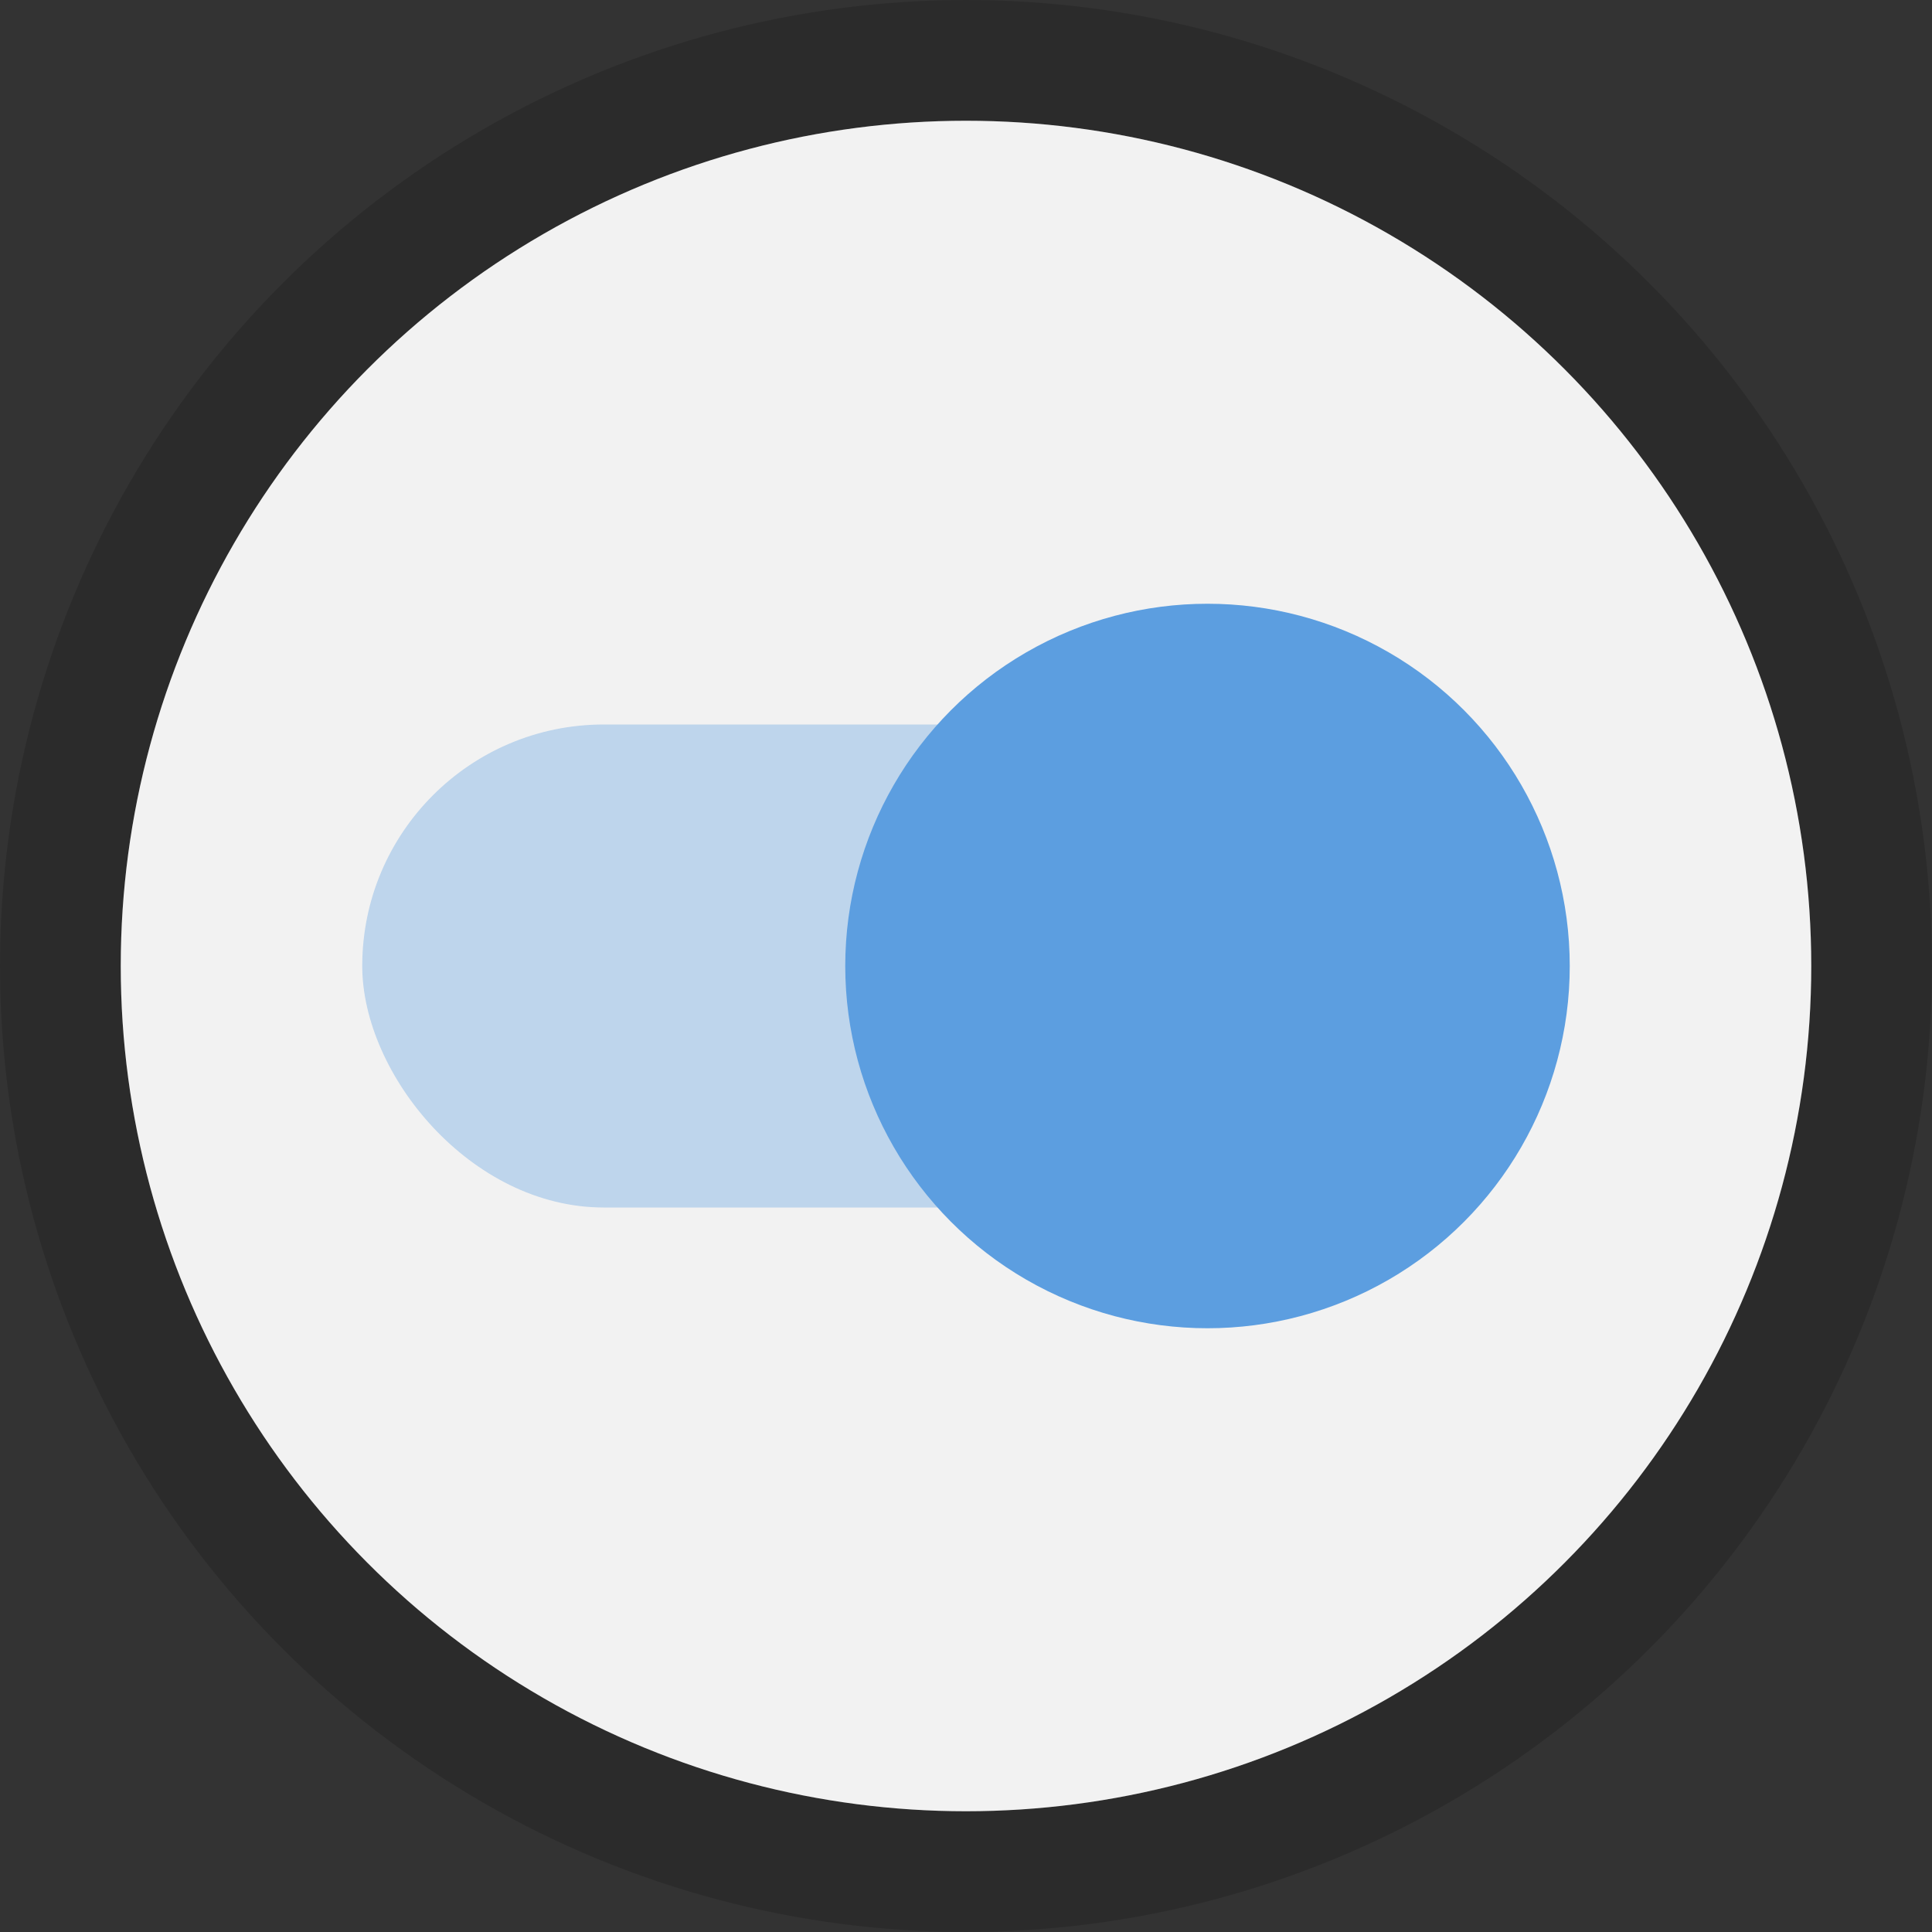 <svg xmlns="http://www.w3.org/2000/svg" height="16" width="16"><rect width="100%" height="100%" fill="#333333" stroke="none"/><defs><linearGradient id="f"><stop stop-color="#818181" offset="0"/><stop stop-color="#bebebe" offset=".137"/><stop stop-color="#c8c8c8" offset=".5"/><stop stop-color="#bebebe" offset=".752"/><stop stop-color="#fff" offset="1"/></linearGradient><linearGradient id="d"><stop offset="0"/><stop stop-opacity="0" offset="1"/></linearGradient><linearGradient id="c"><stop stop-color="#e2e2e2" offset="0"/><stop stop-color="#e2e2e2" offset="1"/></linearGradient><linearGradient id="a" stop-color="#fff"><stop offset="0"/><stop stop-opacity="0" offset="1"/></linearGradient><linearGradient id="e"><stop stop-color="#b4b4b4" offset="0"/><stop stop-color="#c8c8c8" offset=".45"/><stop stop-color="#d2d2d2" offset=".5"/><stop stop-color="#dcdcdc" offset=".55"/><stop stop-color="#fff" offset="1"/></linearGradient><linearGradient id="b"><stop stop-color="#252525" offset="0"/><stop stop-color="#5f5f5f" offset="1"/></linearGradient><linearGradient id="g" y2="7.016" gradientUnits="userSpaceOnUse" x2="45.448" gradientTransform="matrix(1.006 0 0 .994 100 0)" y1="92.54" x1="45.448"><stop offset="0"/><stop stop-opacity=".588" offset="1"/></linearGradient></defs><circle r="7" cy="8" cx="8" opacity=".15" fill="#f2f2f2" stroke="#000" stroke-width="2" paint-order="stroke markers fill"/><circle cx="8" cy="8" r="7" fill="#f2f2f2" paint-order="stroke markers fill"/><rect ry="2" y="6" x="3" height="4" width="8" opacity=".35" fill="#5c9ee0" paint-order="stroke markers fill"/><circle r="3" cy="8" cx="10" fill="#5c9ee0" paint-order="stroke markers fill"/></svg>
